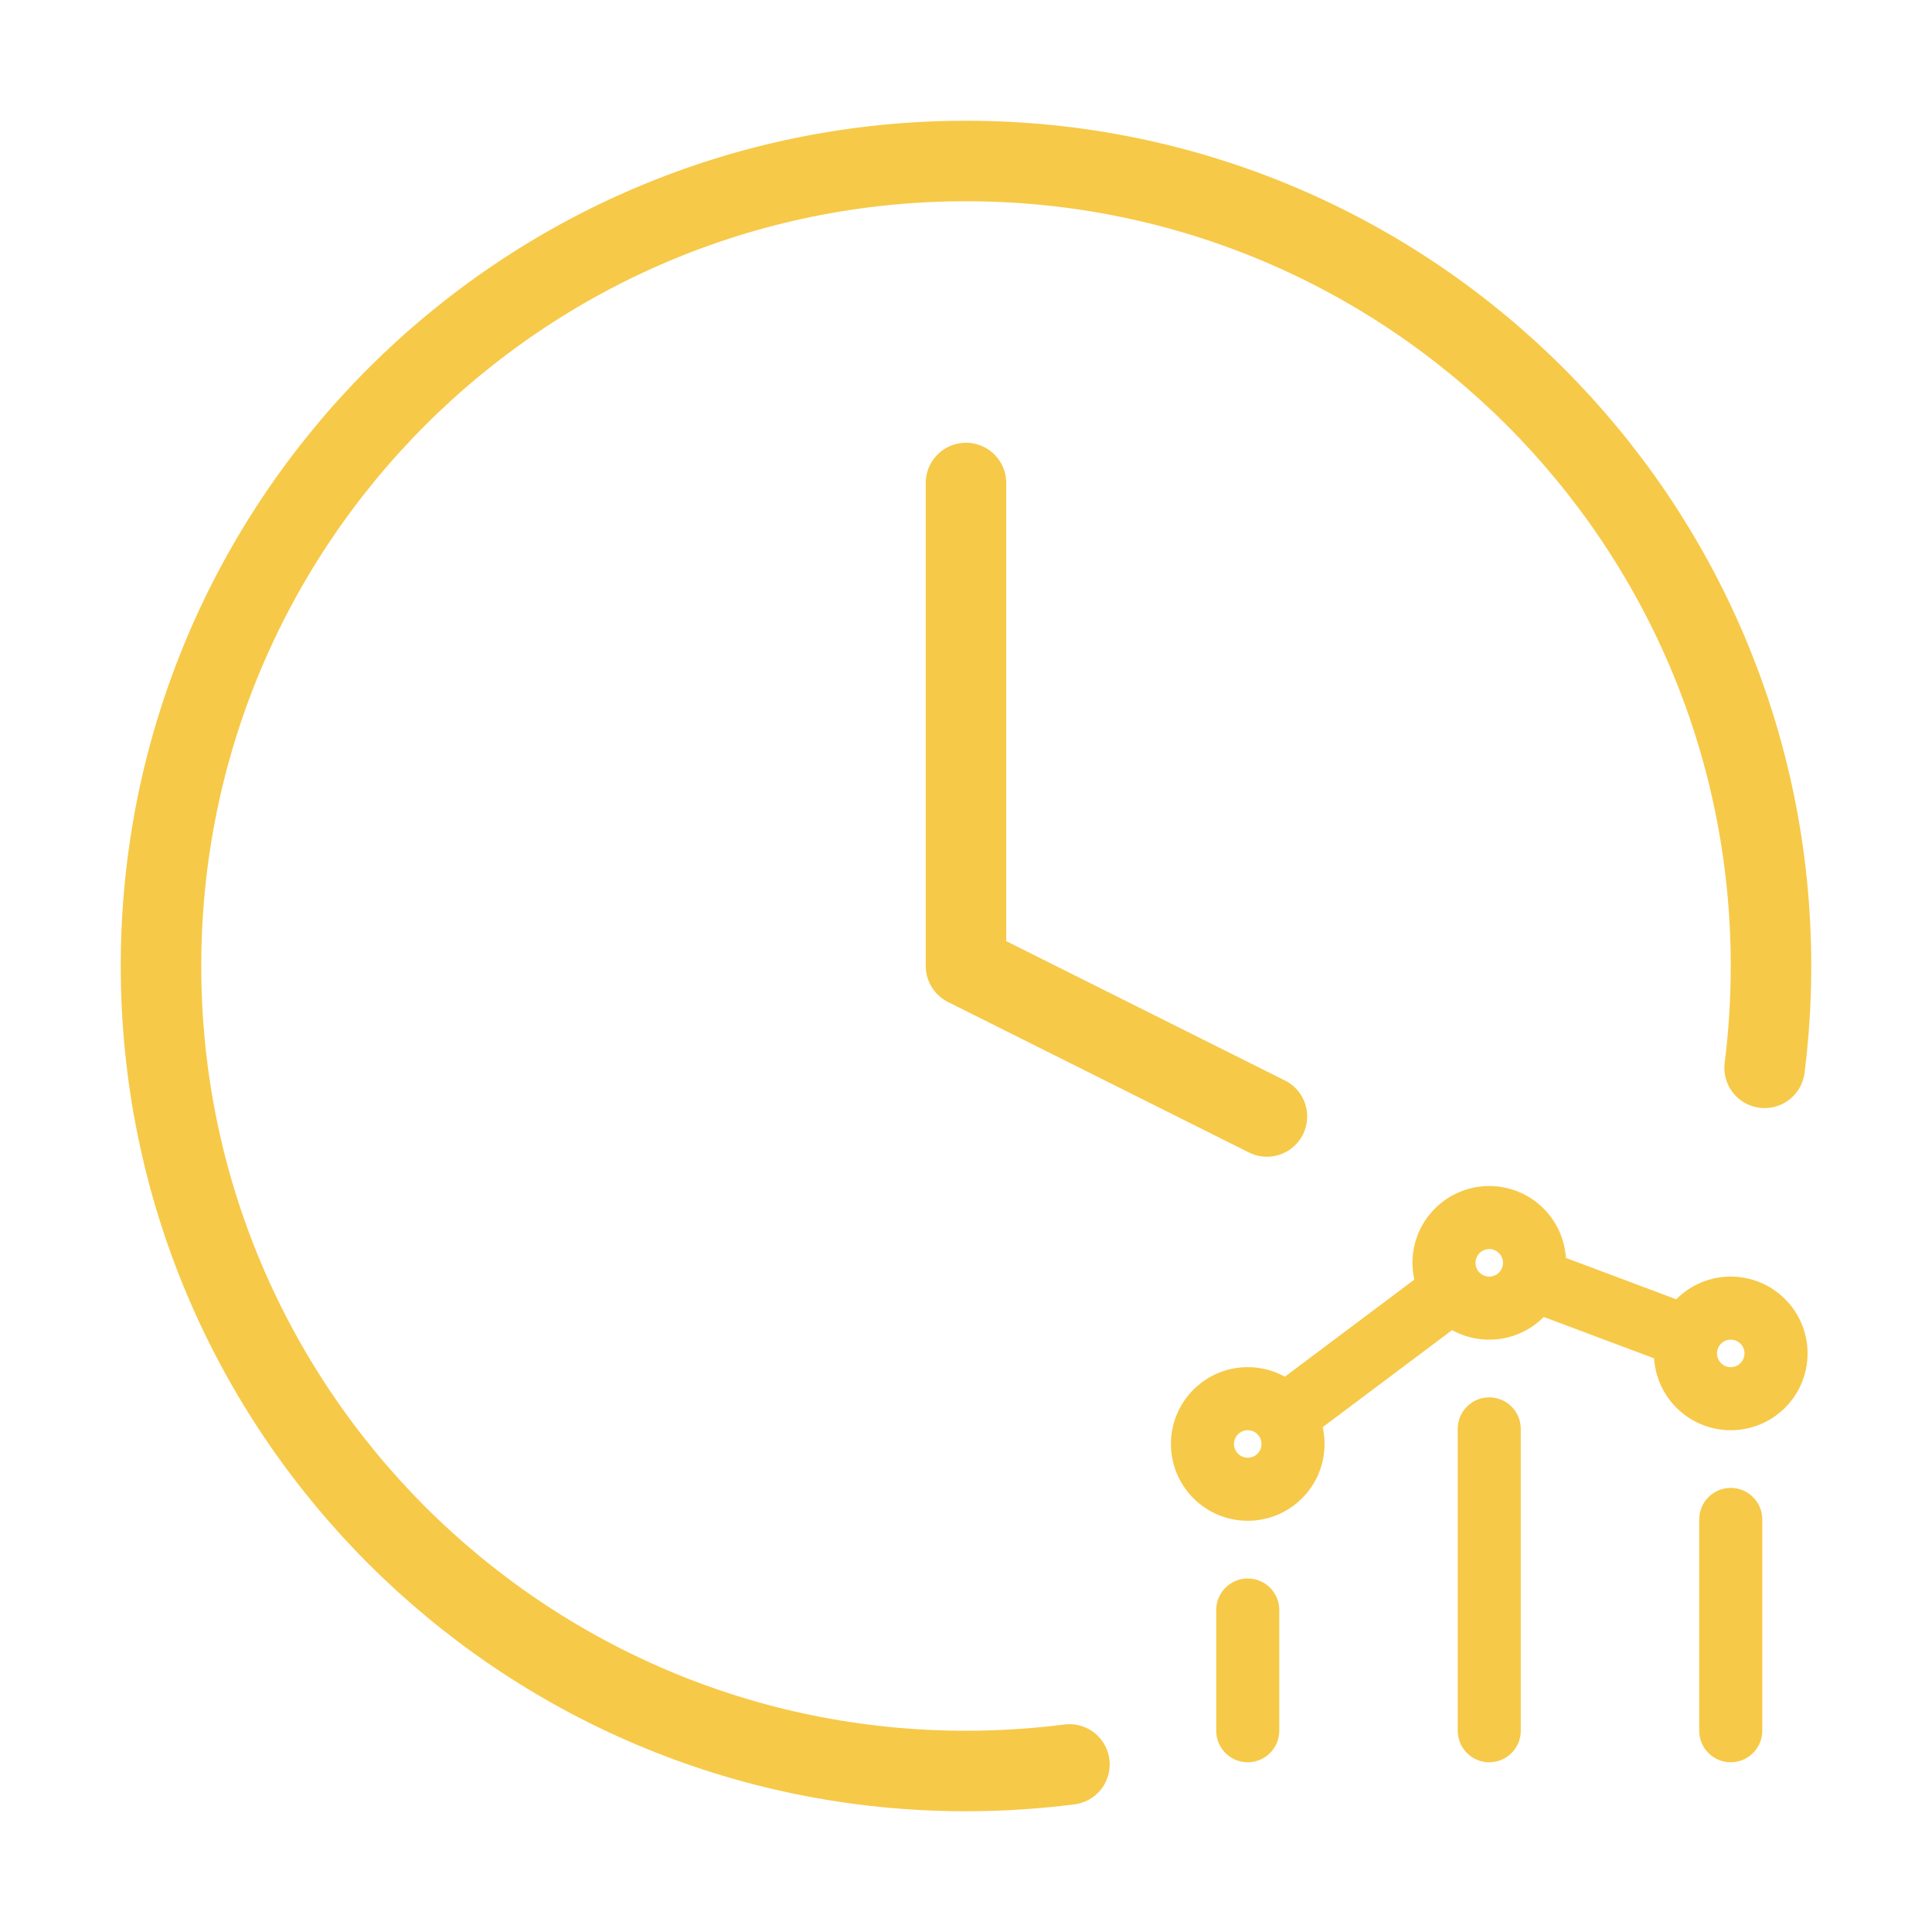 <svg width="72" height="72" viewBox="0 0 72 72" fill="none" xmlns="http://www.w3.org/2000/svg">
<path d="M65.762 39.795C65.919 38.552 66 37.285 66 36C66 19.431 52.569 6 36 6C19.431 6 6 19.431 6 36C6 52.569 19.431 66 36 66C37.306 66 38.593 65.916 39.855 65.755M36 18V36L47.215 41.608" stroke="#F7C948" stroke-width="3" stroke-linecap="round" stroke-linejoin="round"/>
<path fill-rule="evenodd" clip-rule="evenodd" d="M55.898 46.665C55.678 46.445 55.322 46.445 55.102 46.665C54.883 46.884 54.883 47.241 55.102 47.46C55.322 47.68 55.678 47.68 55.898 47.46C56.117 47.241 56.117 46.884 55.898 46.665ZM53.511 45.074C54.61 43.975 56.39 43.975 57.489 45.074C58 45.585 58.273 46.245 58.309 46.914L62.481 48.479C62.491 48.469 62.501 48.459 62.511 48.449C63.61 47.35 65.39 47.35 66.489 48.449C67.587 49.547 67.587 51.328 66.489 52.426C65.39 53.525 63.61 53.525 62.511 52.426C62 51.915 61.727 51.255 61.691 50.586L57.519 49.021C57.509 49.031 57.499 49.041 57.489 49.051C56.574 49.966 55.185 50.119 54.112 49.51L49.237 53.166C49.453 54.082 49.204 55.086 48.489 55.801C47.39 56.9 45.61 56.9 44.511 55.801C43.413 54.703 43.413 52.922 44.511 51.824C45.426 50.909 46.815 50.756 47.888 51.365L52.763 47.709C52.547 46.793 52.796 45.789 53.511 45.074ZM64.898 50.04C64.678 49.82 64.322 49.82 64.102 50.04C63.883 50.259 63.883 50.616 64.102 50.835C64.322 51.055 64.678 51.055 64.898 50.835C65.117 50.616 65.117 50.259 64.898 50.04ZM46.898 53.415C46.678 53.195 46.322 53.195 46.102 53.415C45.883 53.634 45.883 53.991 46.102 54.21C46.322 54.43 46.678 54.43 46.898 54.21C47.117 53.991 47.117 53.634 46.898 53.415ZM55.5 52.125C56.121 52.125 56.625 52.629 56.625 53.25V64.5C56.625 65.121 56.121 65.625 55.5 65.625C54.879 65.625 54.375 65.121 54.375 64.5V53.25C54.375 52.629 54.879 52.125 55.5 52.125ZM64.5 55.5C65.121 55.5 65.625 56.004 65.625 56.625V64.5C65.625 65.121 65.121 65.625 64.5 65.625C63.879 65.625 63.375 65.121 63.375 64.5V56.625C63.375 56.004 63.879 55.5 64.5 55.5ZM46.5 58.875C47.121 58.875 47.625 59.379 47.625 60L47.625 64.5C47.625 65.121 47.121 65.625 46.5 65.625C45.879 65.625 45.375 65.121 45.375 64.5L45.375 60C45.375 59.379 45.879 58.875 46.5 58.875Z" fill="#F7C948" stroke="#F7C948" stroke-width="0.1" stroke-linecap="round" stroke-linejoin="round"/>
</svg>
